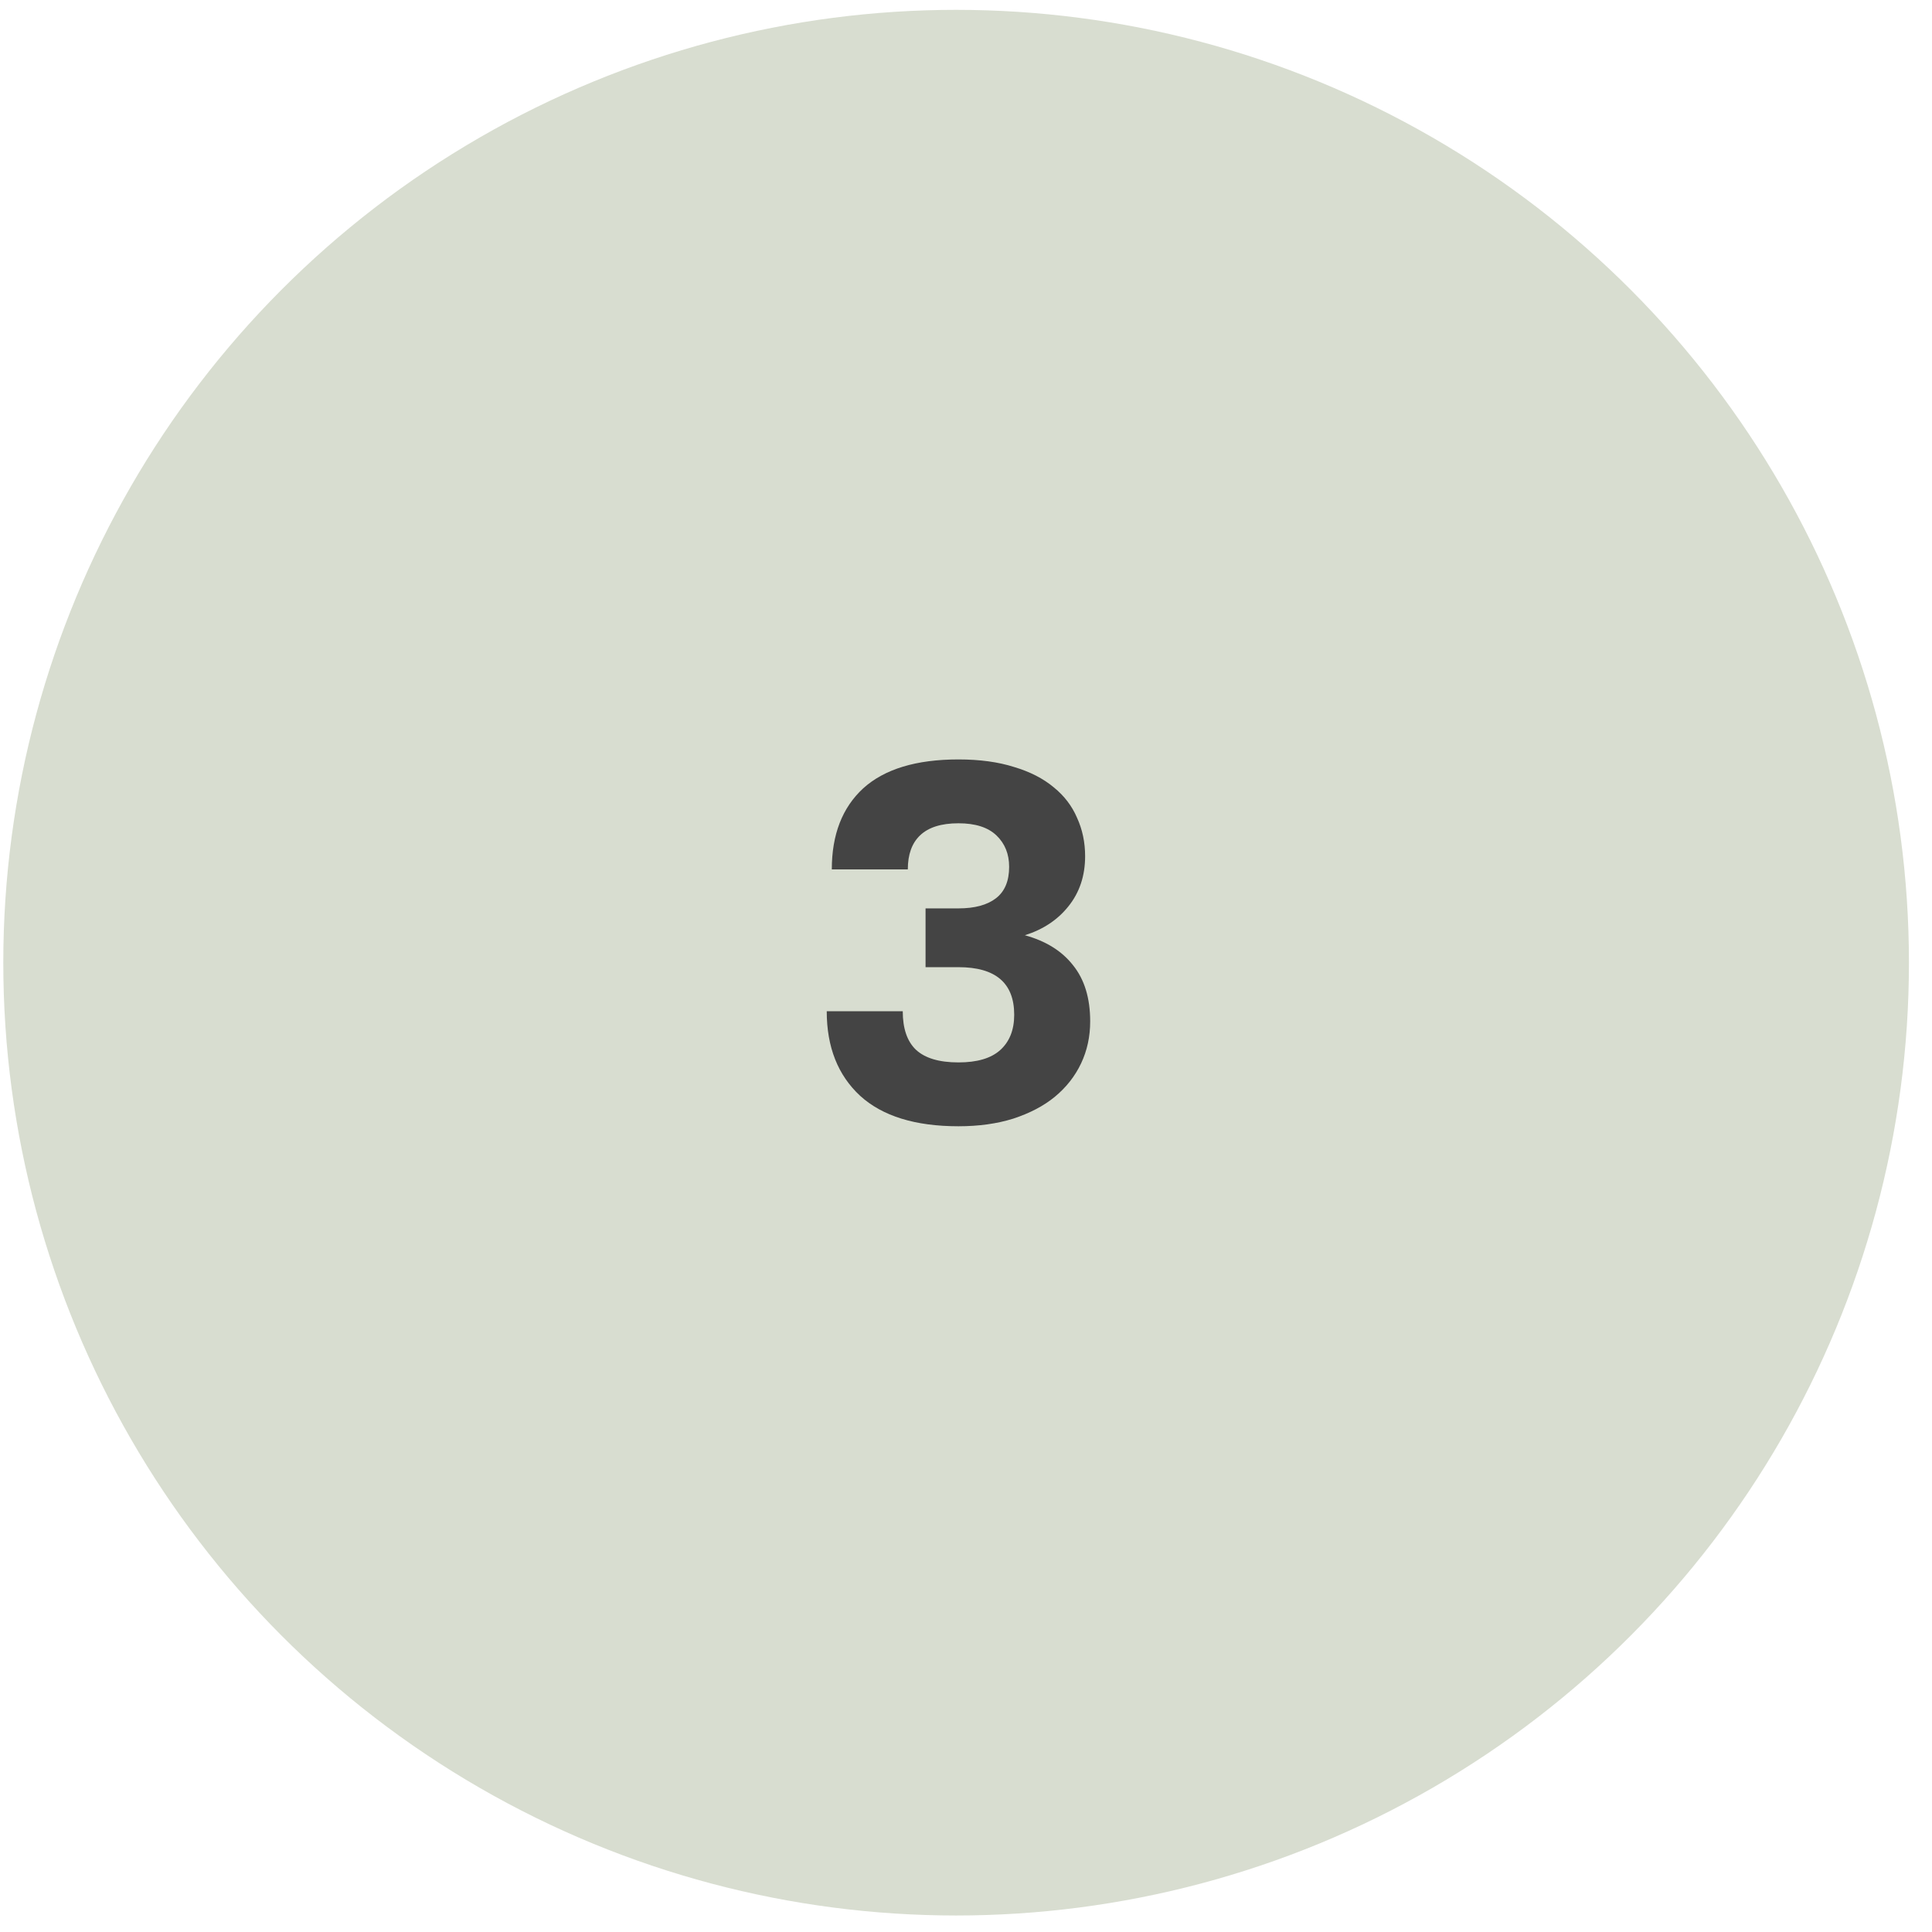 <?xml version="1.0" encoding="UTF-8"?> <svg xmlns="http://www.w3.org/2000/svg" width="61" height="61" viewBox="0 0 61 61" fill="none"><circle cx="30.188" cy="30.395" r="30.084" fill="#D8DDD0"></circle><path d="M30.262 35.56C28.897 35.56 27.863 35.24 27.159 34.6C26.455 33.949 26.103 33.059 26.103 31.928H28.503C28.503 32.472 28.641 32.878 28.919 33.144C29.206 33.411 29.654 33.544 30.262 33.544C30.849 33.544 31.286 33.416 31.574 33.16C31.873 32.894 32.022 32.52 32.022 32.04C32.022 31.038 31.435 30.537 30.262 30.537H29.223V28.681H30.262C30.774 28.681 31.169 28.575 31.446 28.361C31.723 28.148 31.862 27.817 31.862 27.369C31.862 26.964 31.729 26.634 31.462 26.378C31.195 26.122 30.796 25.994 30.262 25.994C29.718 25.994 29.313 26.122 29.047 26.378C28.791 26.623 28.663 26.98 28.663 27.45H26.263C26.263 26.351 26.594 25.498 27.255 24.89C27.927 24.282 28.929 23.978 30.262 23.978C30.934 23.978 31.521 24.058 32.022 24.218C32.523 24.367 32.939 24.581 33.27 24.858C33.6 25.125 33.845 25.445 34.005 25.818C34.176 26.191 34.261 26.596 34.261 27.034C34.261 27.652 34.085 28.18 33.733 28.617C33.392 29.044 32.934 29.348 32.358 29.529C33.019 29.71 33.526 30.025 33.877 30.473C34.24 30.921 34.421 31.513 34.421 32.248C34.421 32.728 34.325 33.171 34.133 33.576C33.941 33.981 33.664 34.333 33.302 34.632C32.95 34.92 32.512 35.149 31.99 35.32C31.478 35.48 30.902 35.56 30.262 35.56Z" fill="#444444"></path></svg> 